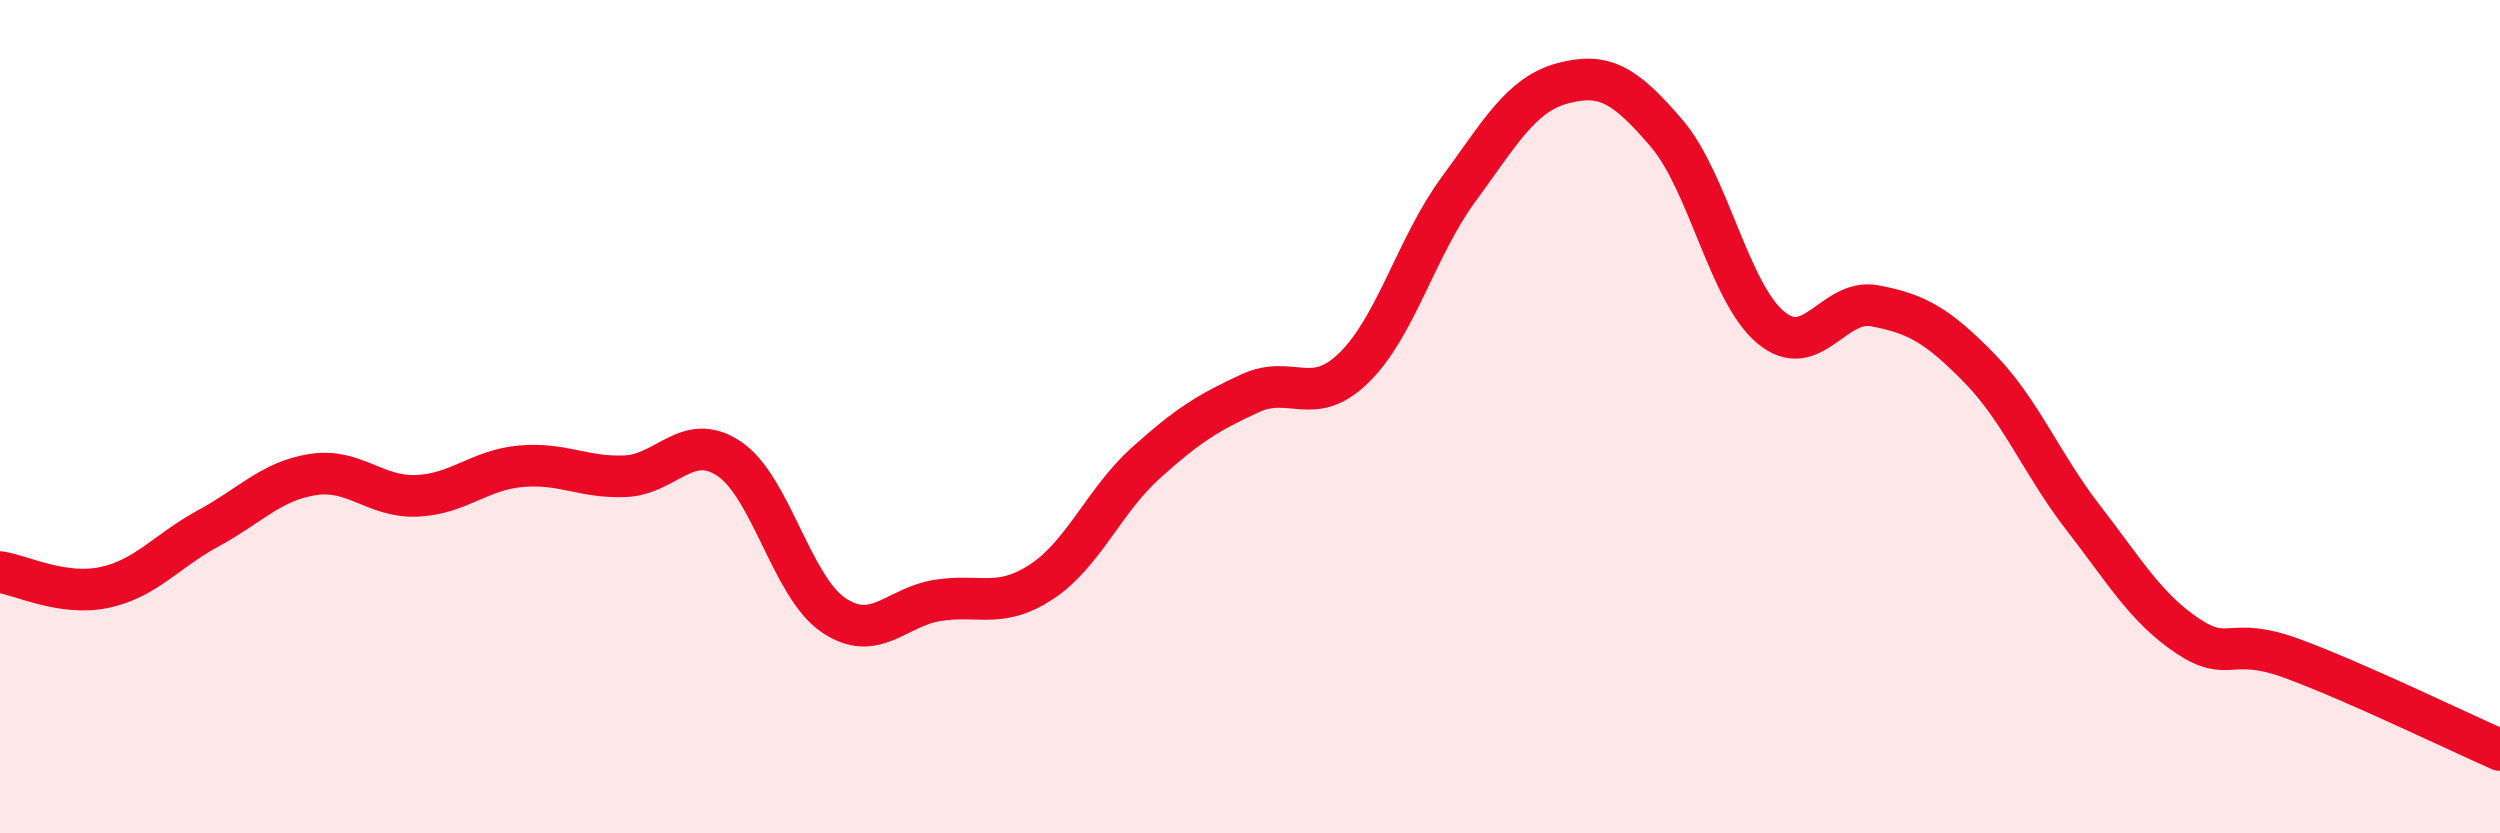 
    <svg width="60" height="20" viewBox="0 0 60 20" xmlns="http://www.w3.org/2000/svg">
      <path
        d="M 0,13.73 C 0.5,13.8 1.5,14.31 2.5,14.1 C 3.5,13.89 4,13.22 5,12.68 C 6,12.14 6.5,11.55 7.5,11.39 C 8.5,11.23 9,11.94 10,11.9 C 11,11.86 11.5,11.28 12.5,11.19 C 13.5,11.1 14,11.47 15,11.43 C 16,11.39 16.5,10.34 17.5,11.01 C 18.5,11.68 19,14.08 20,14.76 C 21,15.44 21.5,14.57 22.5,14.41 C 23.5,14.25 24,14.62 25,13.96 C 26,13.3 26.5,12.01 27.5,11.11 C 28.5,10.21 29,9.9 30,9.44 C 31,8.98 31.5,9.8 32.5,8.82 C 33.5,7.84 34,5.91 35,4.55 C 36,3.19 36.5,2.27 37.5,2 C 38.5,1.73 39,2.03 40,3.2 C 41,4.37 41.5,7.03 42.5,7.86 C 43.5,8.69 44,7.15 45,7.34 C 46,7.53 46.5,7.81 47.5,8.83 C 48.5,9.85 49,11.14 50,12.43 C 51,13.72 51.5,14.59 52.5,15.26 C 53.5,15.93 53.5,15.25 55,15.8 C 56.5,16.35 59,17.56 60,18L60 20L0 20Z"
        fill="#EB0A25"
        opacity="0.1"
        stroke-linecap="round"
        stroke-linejoin="round"
      />
      <path
        d="M 0,13.73 C 0.5,13.8 1.5,14.31 2.5,14.1 C 3.5,13.89 4,13.22 5,12.68 C 6,12.14 6.5,11.55 7.5,11.39 C 8.5,11.23 9,11.94 10,11.9 C 11,11.86 11.5,11.28 12.5,11.19 C 13.5,11.1 14,11.47 15,11.43 C 16,11.39 16.5,10.34 17.5,11.01 C 18.5,11.68 19,14.08 20,14.76 C 21,15.44 21.5,14.57 22.5,14.41 C 23.5,14.25 24,14.62 25,13.96 C 26,13.3 26.5,12.01 27.5,11.11 C 28.5,10.21 29,9.9 30,9.44 C 31,8.98 31.5,9.8 32.5,8.82 C 33.5,7.84 34,5.91 35,4.55 C 36,3.19 36.5,2.27 37.5,2 C 38.5,1.73 39,2.03 40,3.2 C 41,4.37 41.5,7.03 42.5,7.86 C 43.5,8.69 44,7.15 45,7.34 C 46,7.53 46.5,7.81 47.5,8.83 C 48.5,9.85 49,11.14 50,12.43 C 51,13.72 51.5,14.59 52.5,15.26 C 53.5,15.93 53.5,15.25 55,15.8 C 56.5,16.35 59,17.56 60,18"
        stroke="#EB0A25"
        stroke-width="1"
        fill="none"
        stroke-linecap="round"
        stroke-linejoin="round"
      />
    </svg>
  